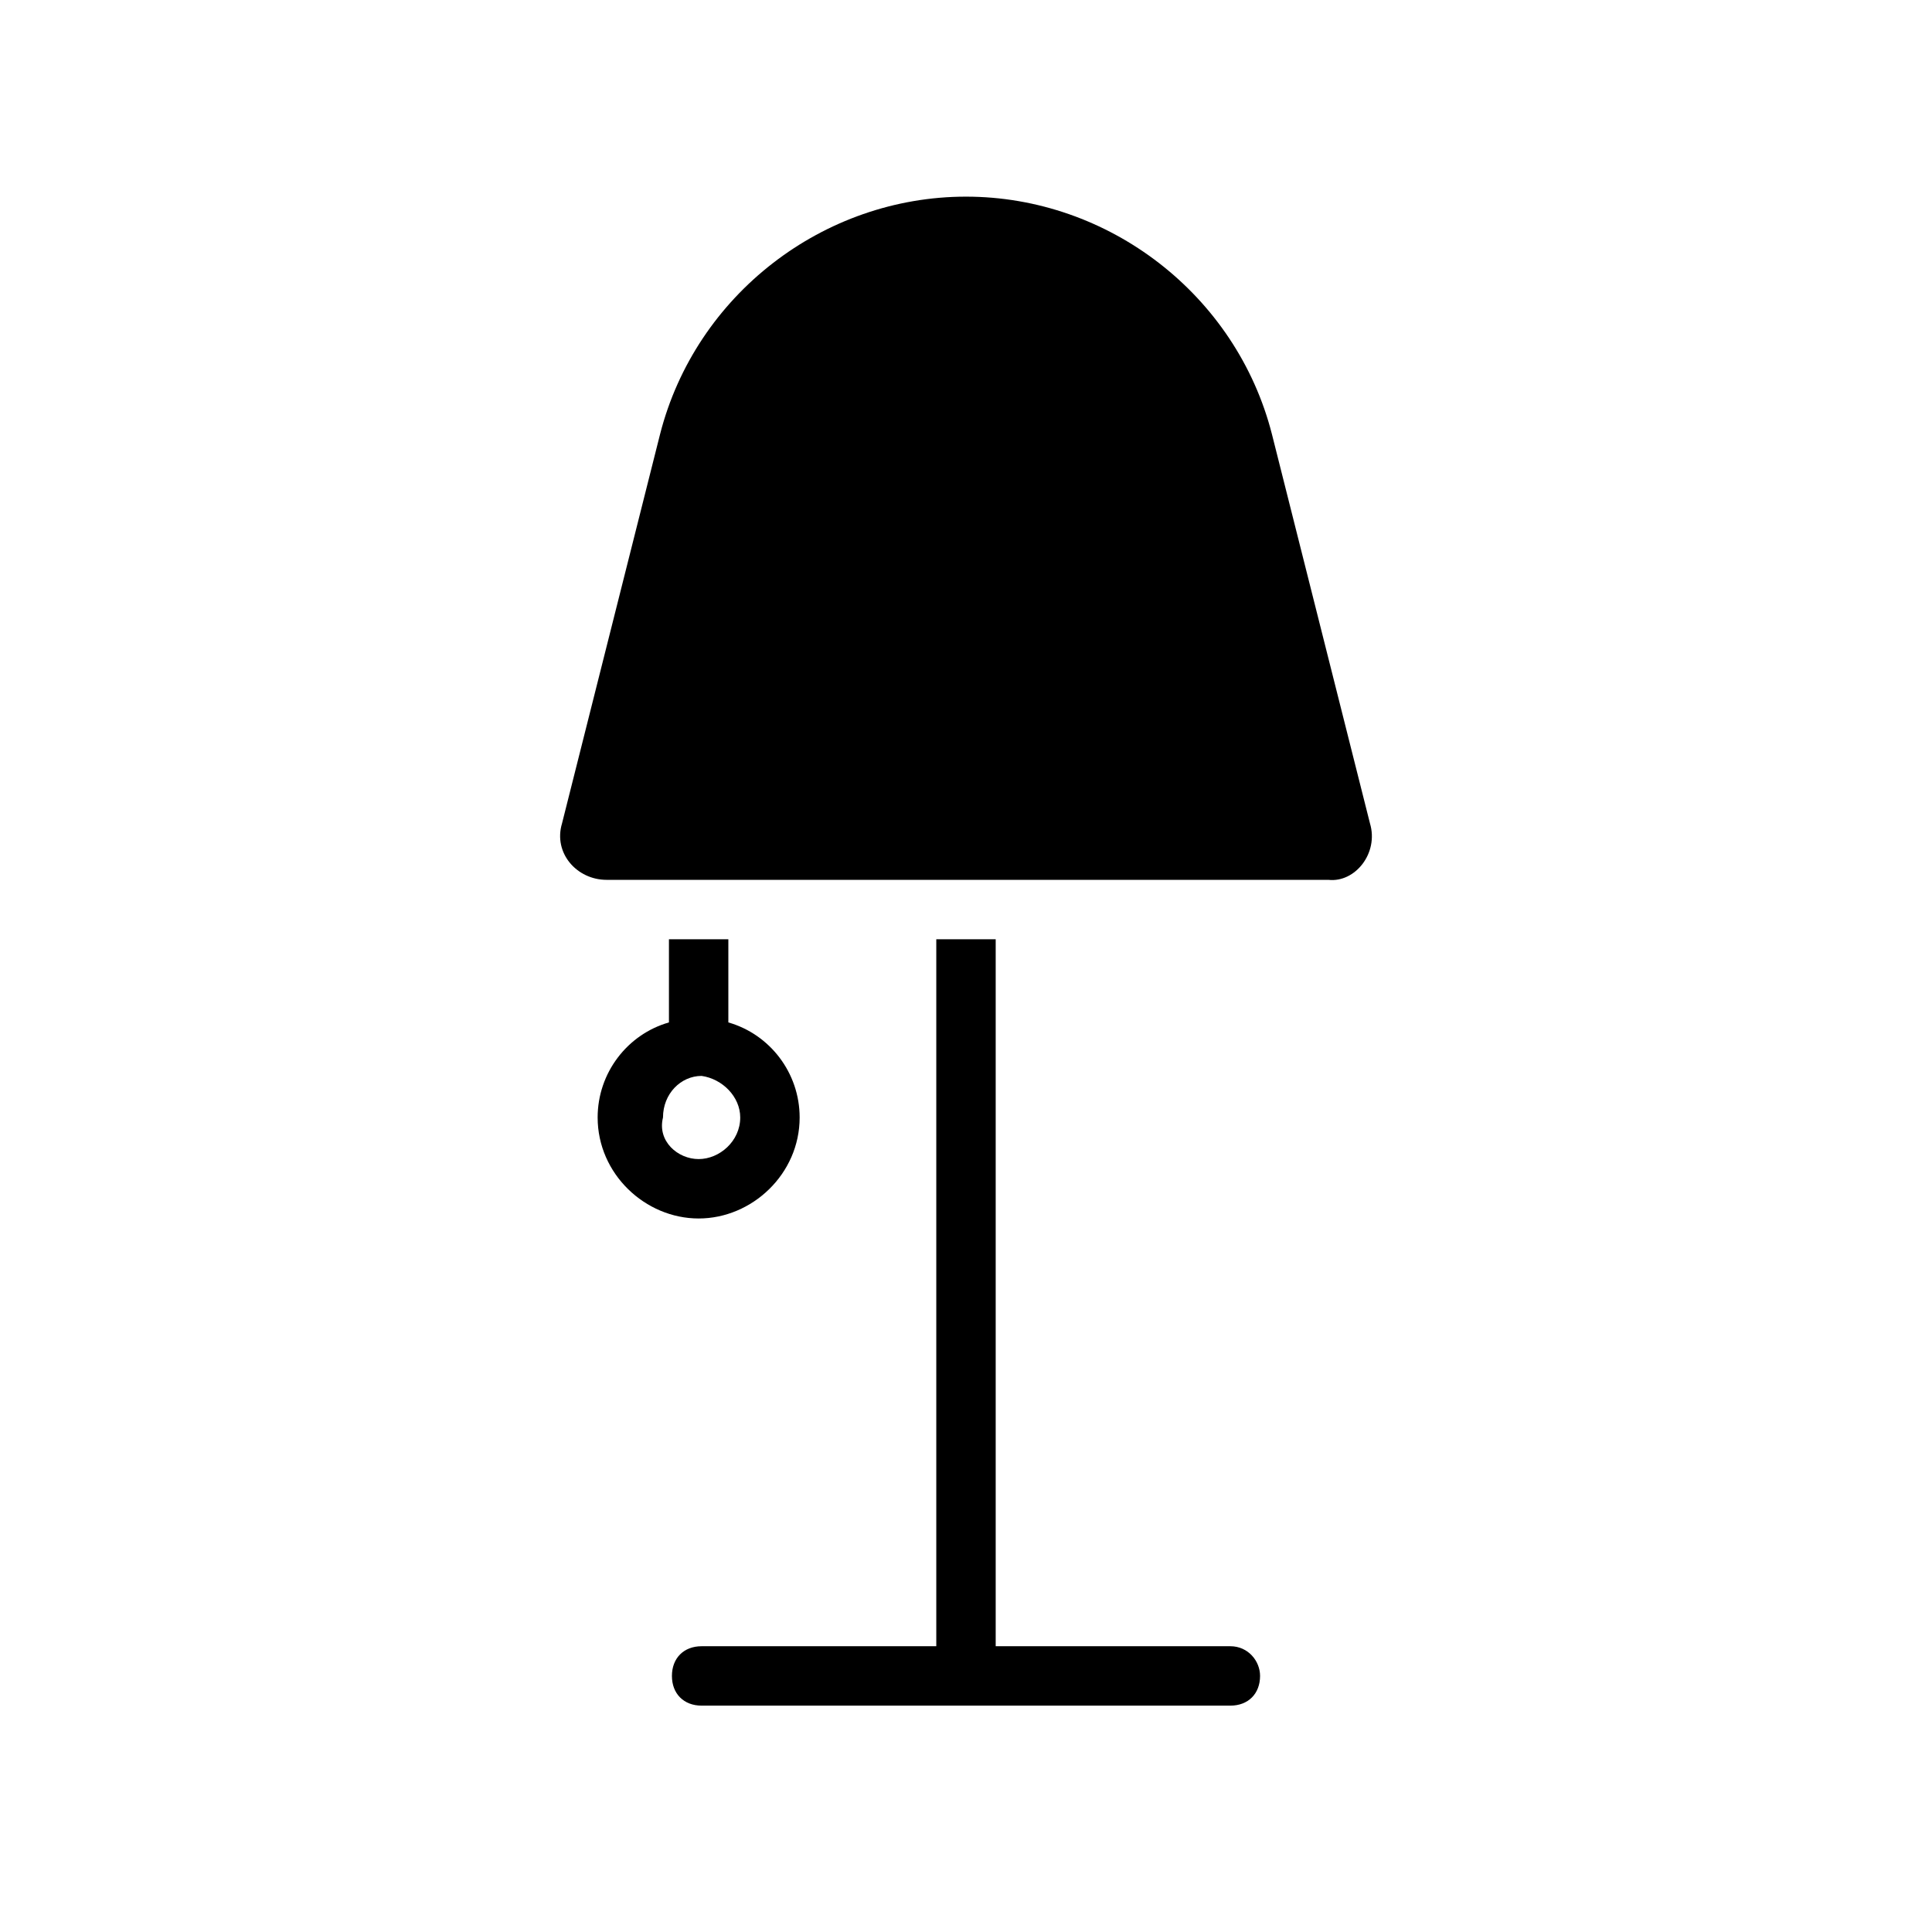 <?xml version="1.0" encoding="UTF-8"?>
<!-- Uploaded to: ICON Repo, www.svgrepo.com, Generator: ICON Repo Mixer Tools -->
<svg fill="#000000" width="800px" height="800px" version="1.1" viewBox="144 144 512 512" xmlns="http://www.w3.org/2000/svg">
 <path d="m477.93 588.14c0 4.723-3.148 7.871-7.871 7.871h-140.12c-4.723 0-7.871-3.148-7.871-7.871s3.148-7.871 7.871-7.871h62.188v-187.36h15.742v187.36h62.188c4.727 0 7.875 3.934 7.875 7.871zm29.129-225.93-25.977-103.12c-9.445-37-43.297-62.977-81.082-62.977s-71.637 25.977-81.082 62.977l-25.977 103.12c-2.363 7.871 3.938 14.957 11.809 14.957h191.29c7.082 0.789 13.379-7.082 11.02-14.957zm-177.91 104.7c-14.168 0-26.766-11.809-26.766-26.766 0-11.809 7.871-22.043 18.895-25.191v-22.043h15.742v22.043c11.02 3.148 18.895 13.383 18.895 25.191 0 14.957-12.594 26.766-26.766 26.766zm0-15.742c5.512 0 11.02-4.723 11.02-11.02 0-5.512-4.723-10.234-10.234-11.02-5.512 0-10.234 4.723-10.234 11.02-1.57 6.297 3.941 11.02 9.449 11.02z"/>
</svg>